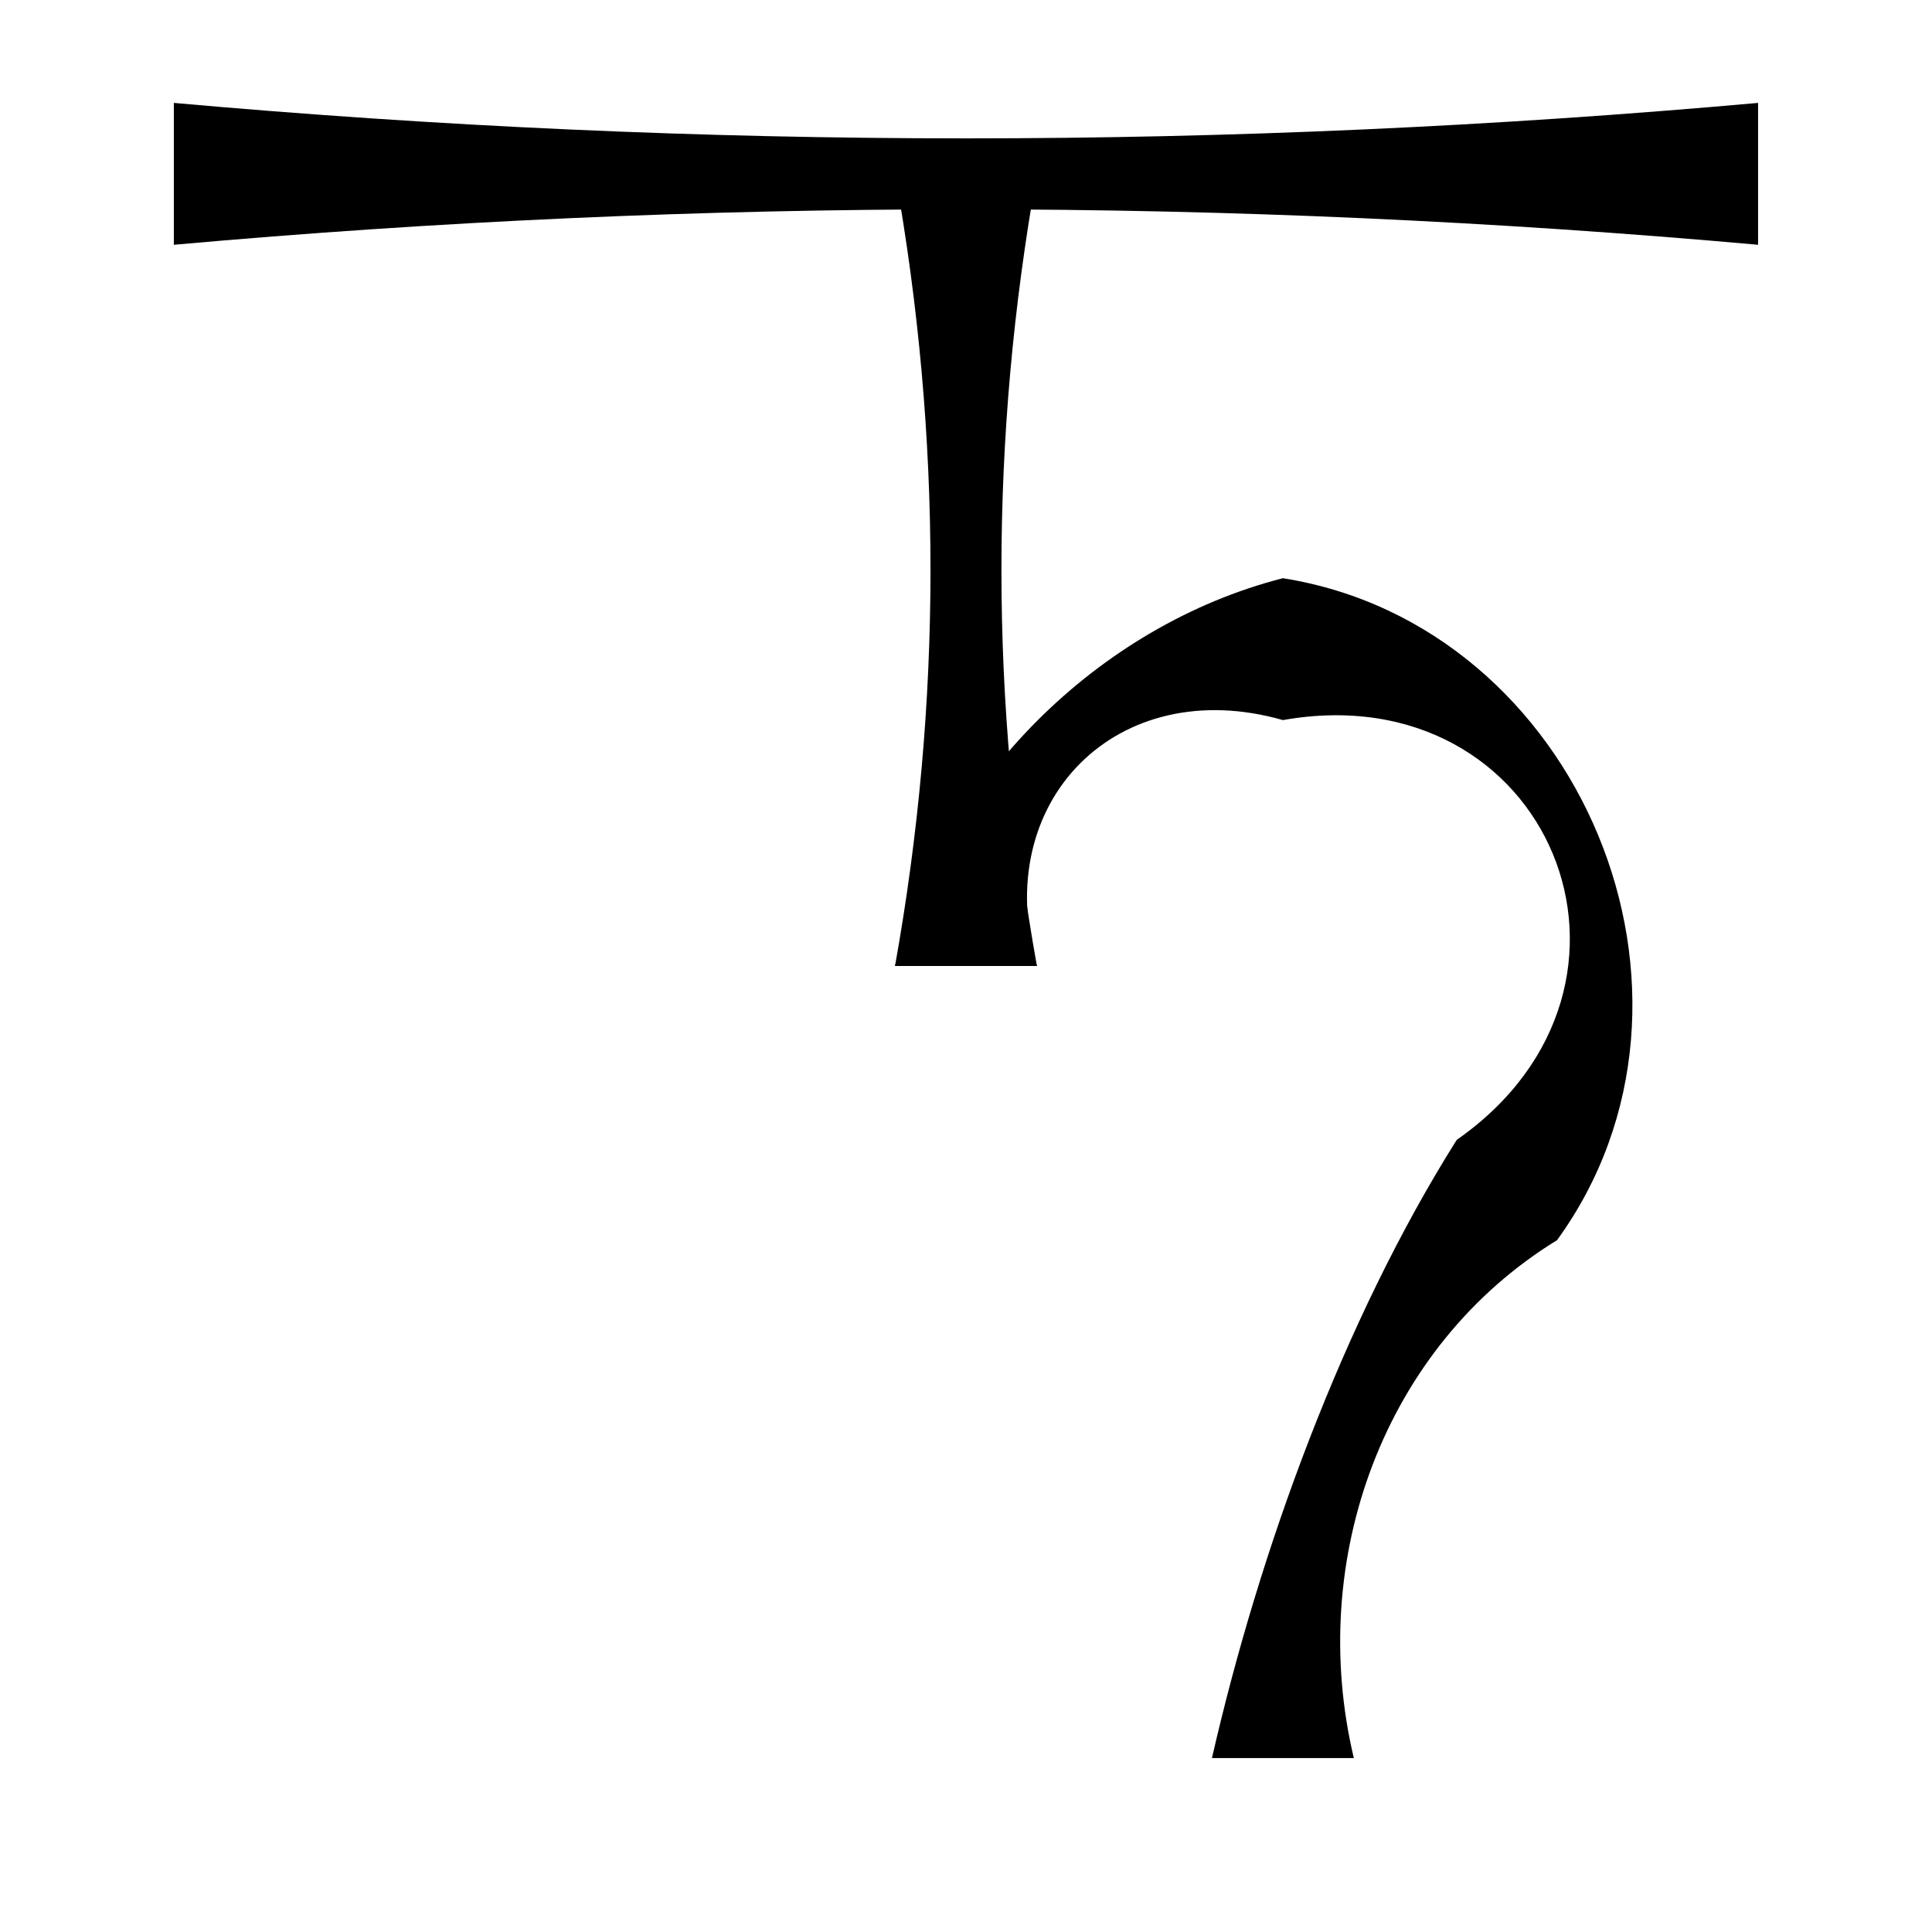 <?xml version="1.0" encoding="UTF-8"?>
<!-- Uploaded to: SVG Repo, www.svgrepo.com, Generator: SVG Repo Mixer Tools -->
<svg fill="#000000" width="800px" height="800px" version="1.1" viewBox="144 144 512 512" xmlns="http://www.w3.org/2000/svg">
 <g>
  <path d="m190.07 171.27c139.94 12.535 279.9 12.535 419.84 0v37.598c-139.94-12.531-279.9-12.531-419.84 0"/>
  <path d="m418.79 190.07c-12.531 69.98-12.531 139.94 0 209.92h-37.598c12.531-69.98 12.531-139.94 0-209.92"/>
  <path d="m381.2 399.99c12.531-48.953 53.801-90.223 102.78-102.76 78.988 12.535 119.65 110.71 72.648 175.43-45.895 28.172-66.383 84.594-53.848 137.25h-37.602c12.535-54.855 34.734-115.98 64.867-163.83 58.797-41.074 24.551-123.79-46.066-111.25-43.789-12.535-77.715 21.391-65.184 65.156"/>
 </g>
</svg>